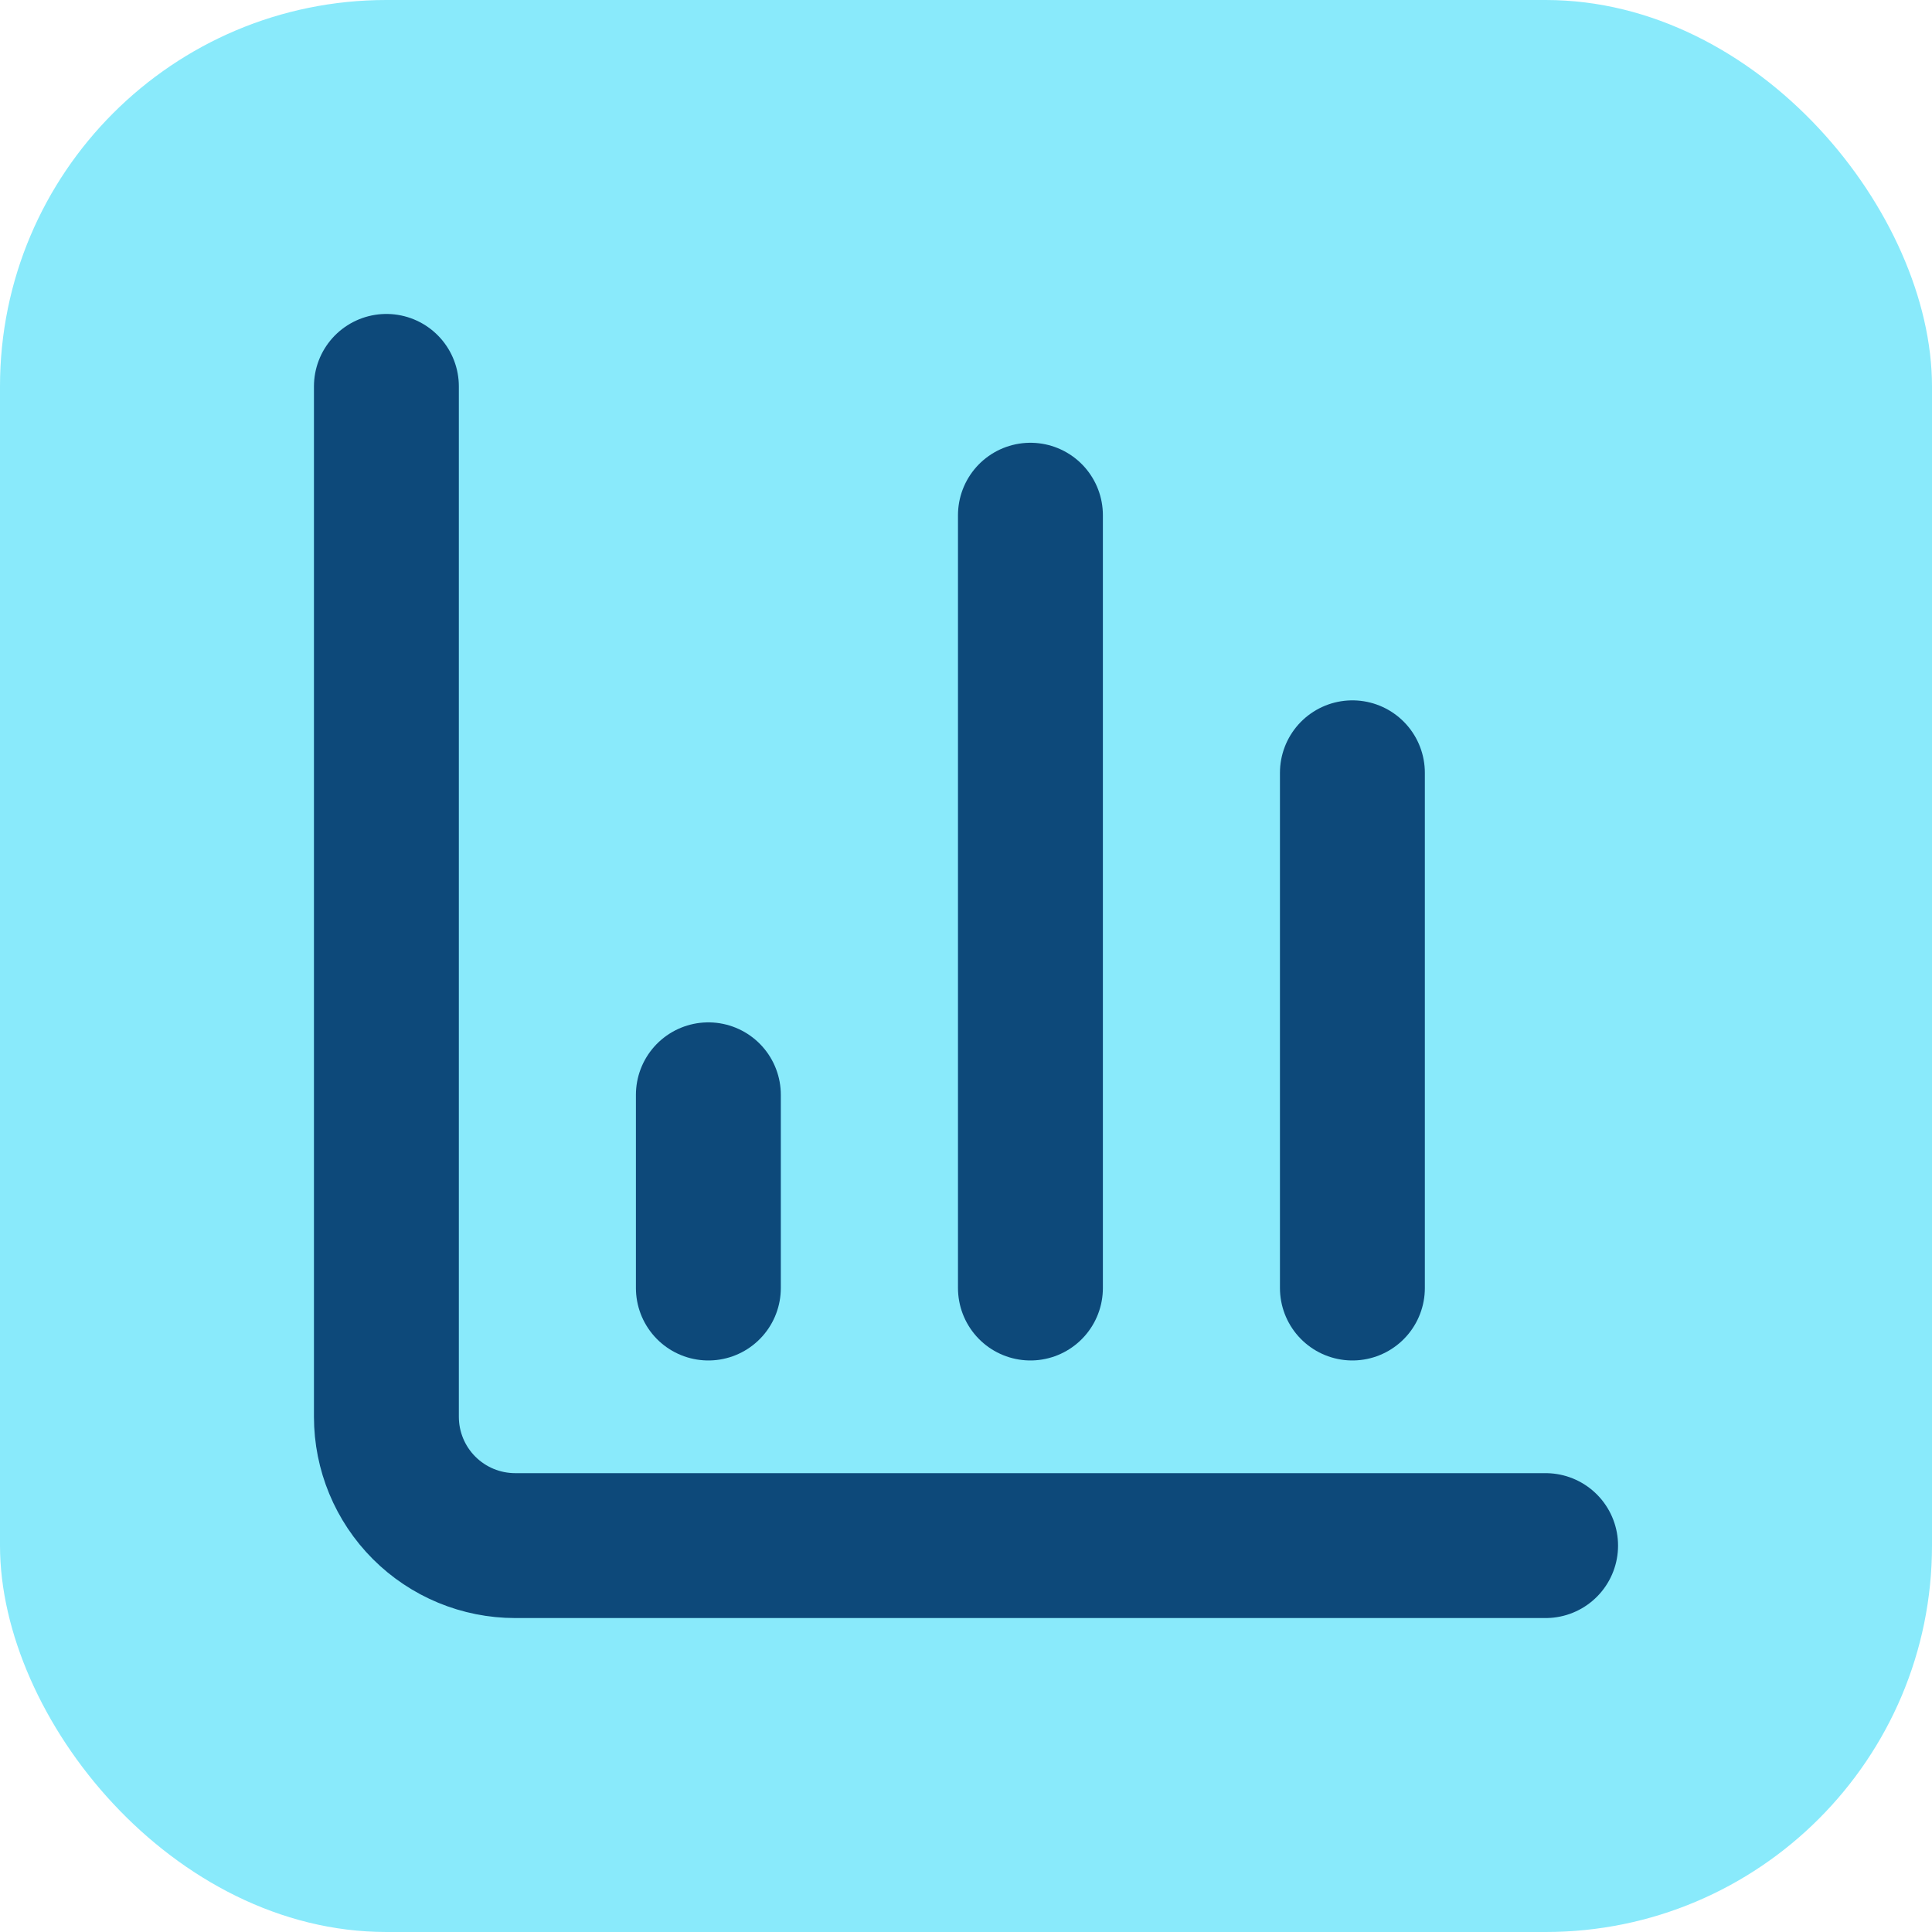 <svg width="40" height="40" viewBox="0 0 40 40" fill="none" xmlns="http://www.w3.org/2000/svg">
<rect width="40" height="40" rx="8" fill="#89EAFB"/>
<path d="M8 8V29.333C8 30.041 8.281 30.719 8.781 31.219C9.281 31.719 9.959 32 10.667 32H32" stroke="#0D497A" stroke-width="3" stroke-linecap="round" stroke-linejoin="round"/>
<path d="M28 26.667V16" stroke="#0D497A" stroke-width="3" stroke-linecap="round" stroke-linejoin="round"/>
<path d="M21.334 26.667V10.667" stroke="#0D497A" stroke-width="3" stroke-linecap="round" stroke-linejoin="round"/>
<path d="M14.666 26.667V22.667" stroke="#0D497A" stroke-width="3" stroke-linecap="round" stroke-linejoin="round"/>
</svg>
